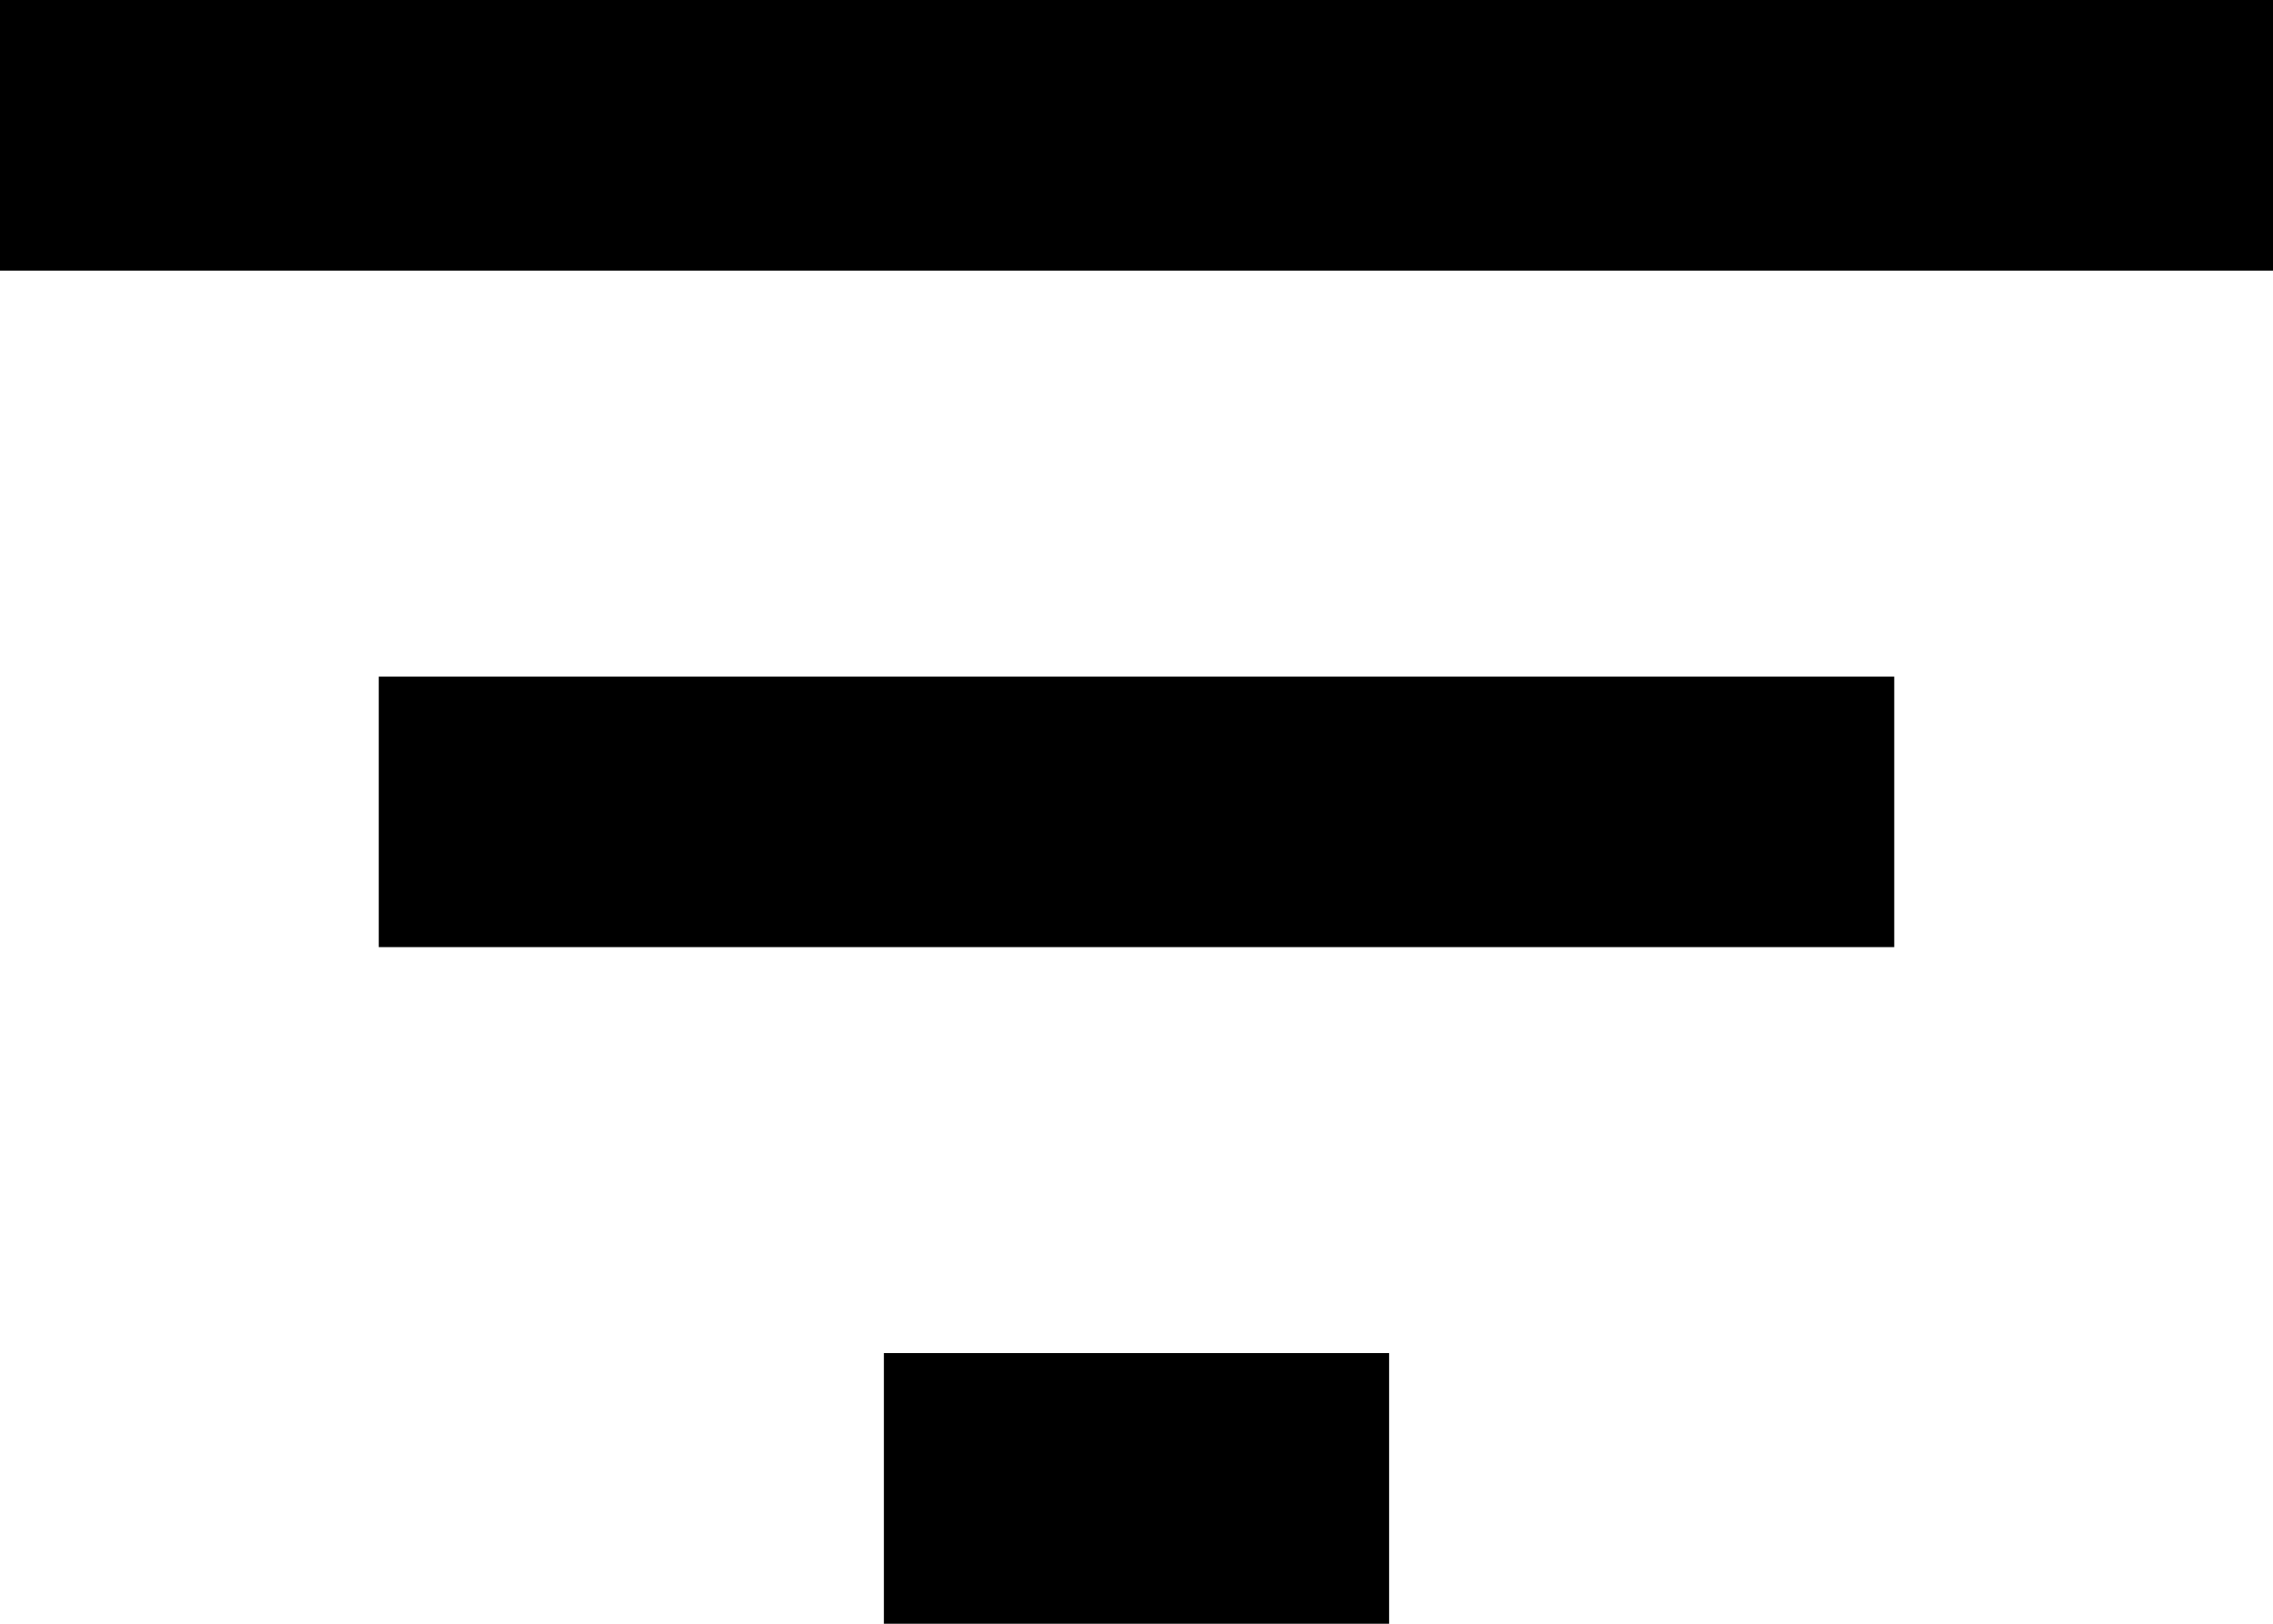 <svg width="14" height="10" viewBox="0 0 14 10" fill="none" xmlns="http://www.w3.org/2000/svg">
<path d="M5.444 10V8.333H8.556V10H5.444ZM2.333 5.833V4.167H11.667V5.833H2.333ZM0 1.667V0H14V1.667H0Z" fill="black"/>
</svg>
